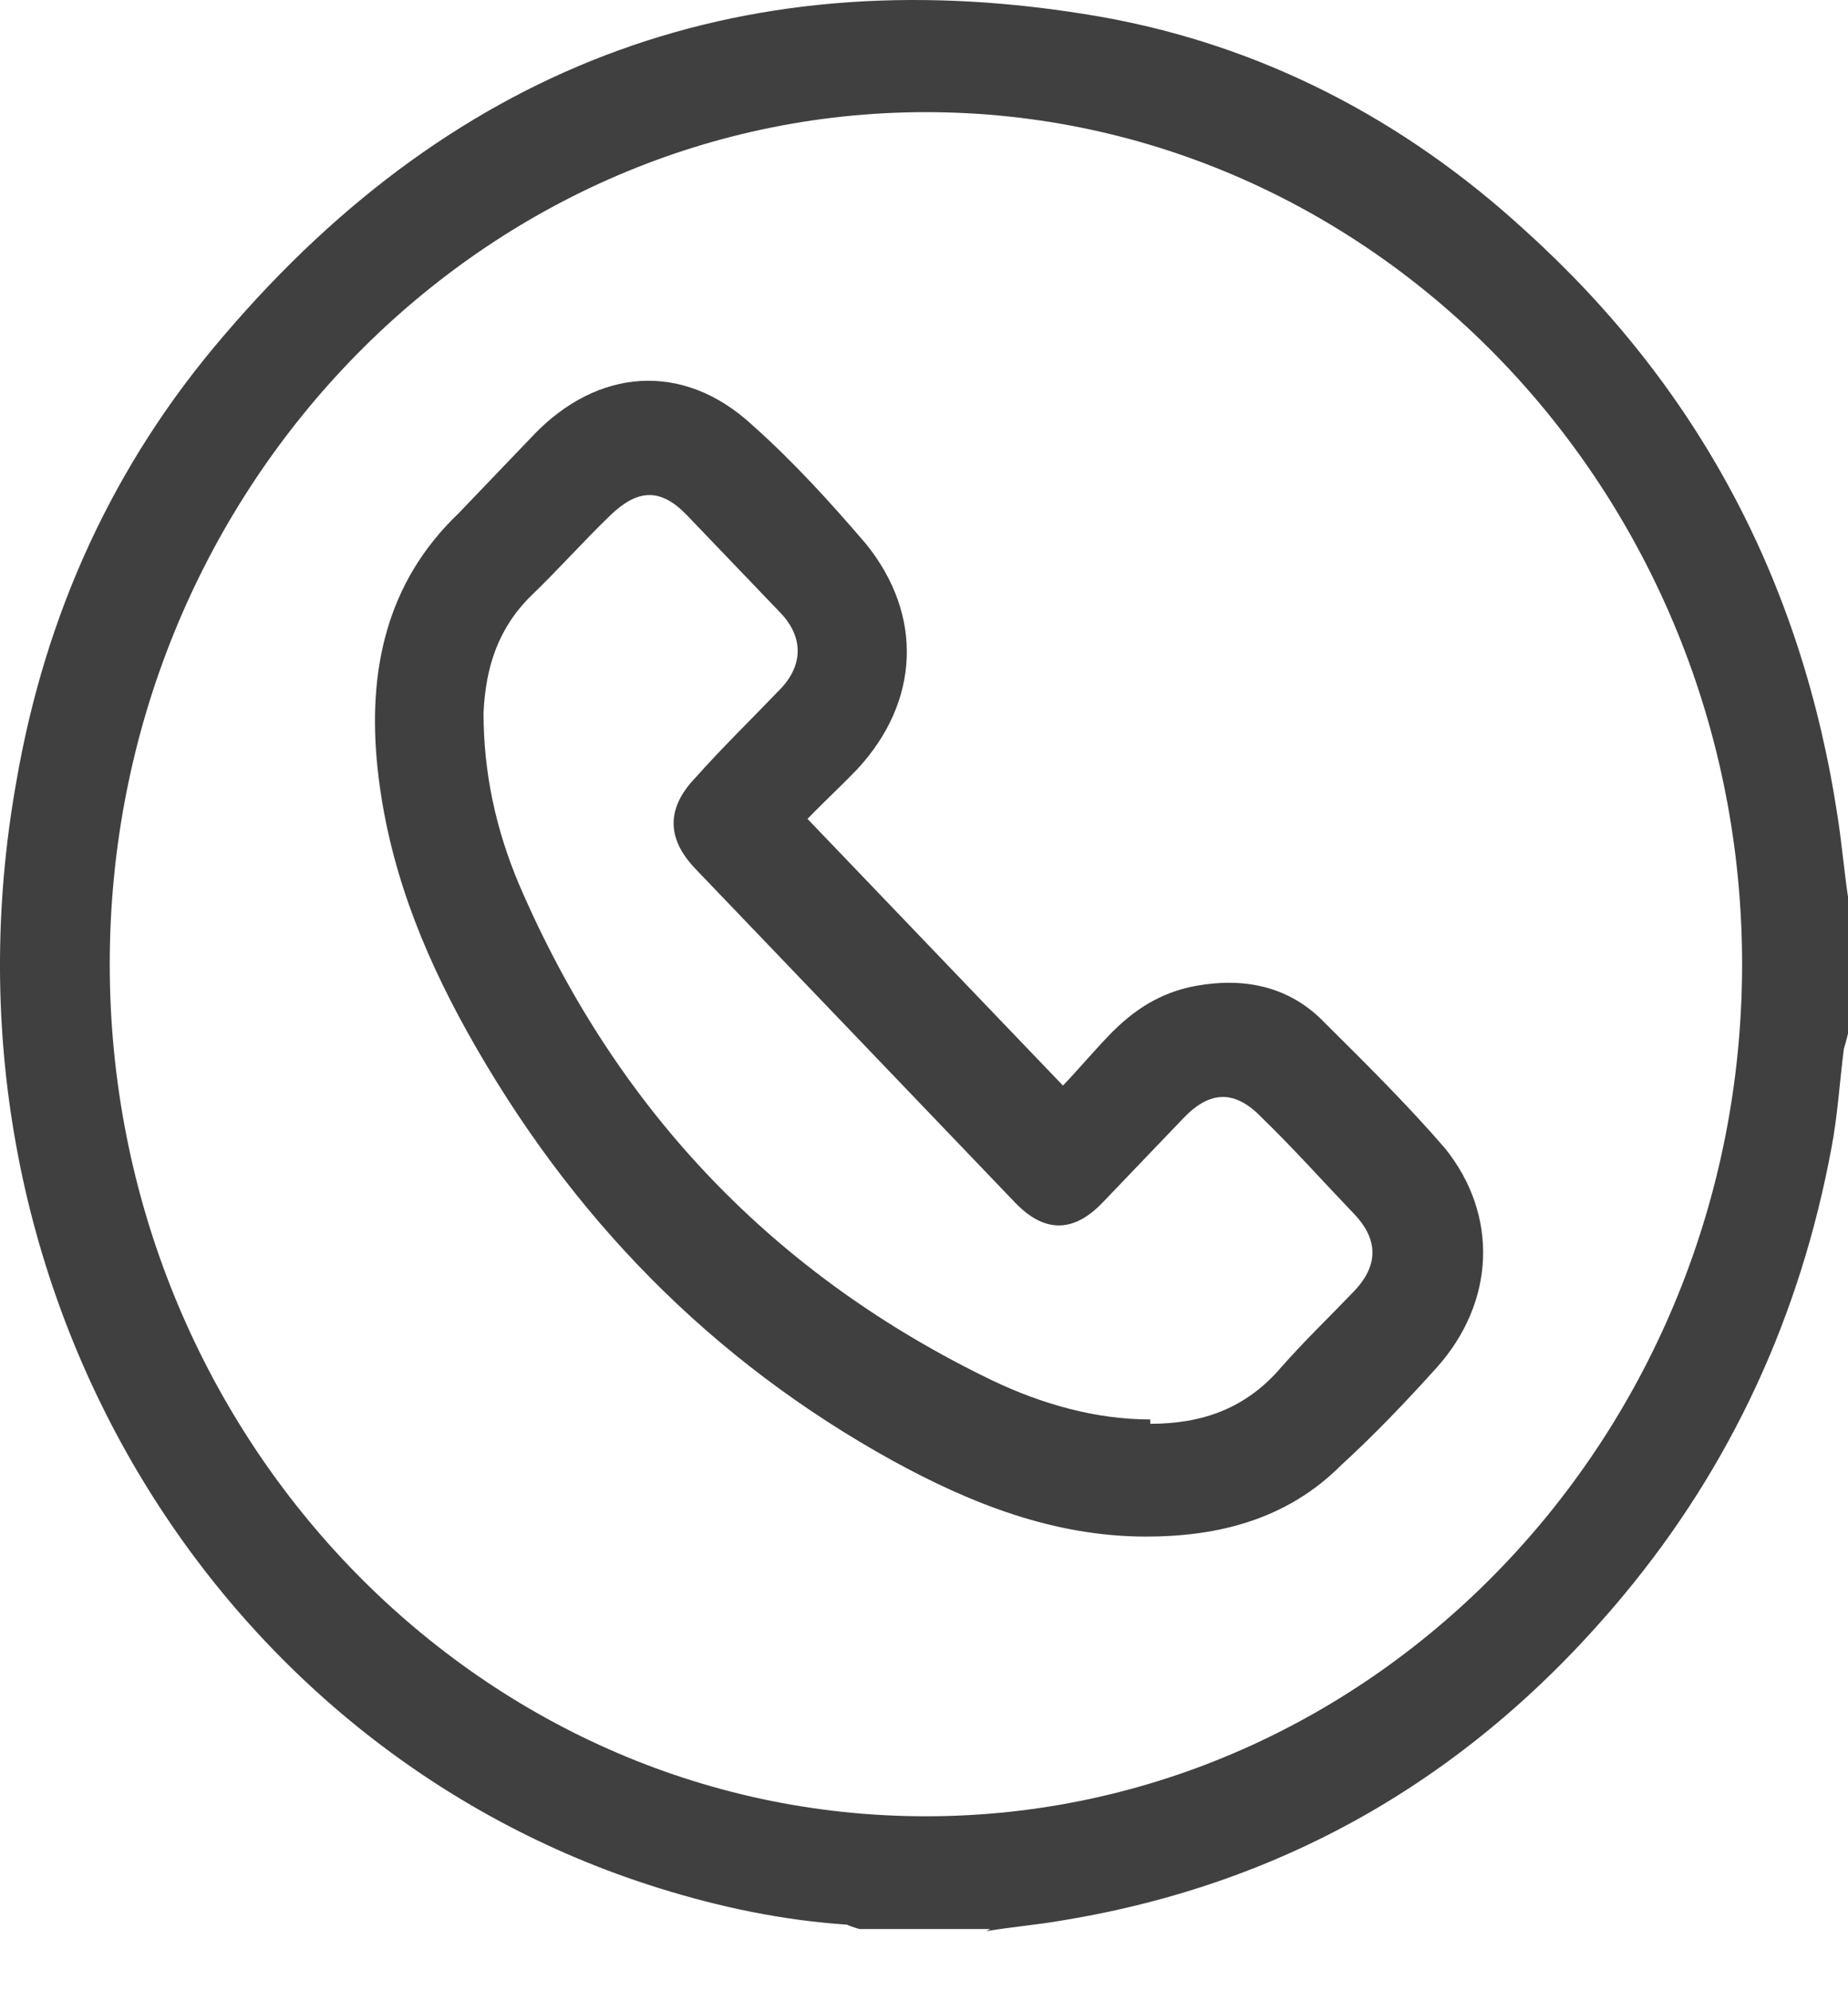 <svg width="26" height="28" viewBox="0 0 26 28" fill="none" xmlns="http://www.w3.org/2000/svg">
<path d="M13.933 27.125H12.092C12.092 27.125 11.975 27.094 11.917 27.064C11.011 27.003 10.134 26.82 9.258 26.546C3.005 24.594 -1.027 18.04 0.229 10.997C0.638 8.619 1.603 6.516 3.151 4.717C6.453 0.845 10.573 -0.618 15.481 0.235C17.731 0.632 19.747 1.668 21.471 3.254C23.896 5.449 25.357 8.192 25.854 11.485C25.912 11.851 25.942 12.217 26 12.613V14.534C26 14.534 25.971 14.656 25.942 14.747C25.883 15.204 25.854 15.692 25.766 16.149C25.328 18.497 24.364 20.601 22.844 22.43C20.741 24.96 18.111 26.485 14.955 27.003C14.605 27.064 14.254 27.094 13.874 27.155L13.933 27.125ZM13.027 1.577C6.716 1.577 1.544 6.942 1.544 13.558C1.544 20.143 6.687 25.54 13.027 25.54C19.338 25.54 24.51 20.174 24.51 13.558C24.51 6.973 19.367 1.577 13.027 1.577Z" fill="#404040"/>
<path d="M11.361 11.515C12.559 12.765 13.728 13.985 14.955 15.265C15.16 15.052 15.364 14.808 15.598 14.564C15.949 14.198 16.329 13.954 16.825 13.863C17.497 13.741 18.14 13.863 18.637 14.381C19.221 14.961 19.806 15.54 20.332 16.149C21.091 17.095 21.033 18.314 20.215 19.229C19.776 19.716 19.338 20.174 18.871 20.601C18.111 21.363 17.147 21.607 16.124 21.607C14.838 21.607 13.67 21.149 12.559 20.54C10.018 19.137 8.031 17.125 6.57 14.503C5.927 13.345 5.459 12.156 5.313 10.814C5.167 9.442 5.43 8.192 6.453 7.217C6.803 6.851 7.154 6.485 7.505 6.119C8.41 5.174 9.608 5.083 10.573 5.967C11.157 6.485 11.683 7.064 12.18 7.644C12.998 8.65 12.939 9.869 12.063 10.814C11.829 11.058 11.595 11.272 11.361 11.515ZM16.183 20.021C16.913 20.021 17.527 19.808 18.023 19.229C18.345 18.863 18.695 18.527 19.046 18.162C19.397 17.796 19.397 17.43 19.046 17.064C18.608 16.607 18.199 16.149 17.76 15.723C17.381 15.326 17.03 15.326 16.65 15.723C16.27 16.119 15.89 16.515 15.511 16.912C15.101 17.338 14.692 17.338 14.283 16.912C12.793 15.357 11.274 13.772 9.784 12.217C9.375 11.79 9.375 11.363 9.784 10.936C10.164 10.509 10.573 10.113 10.982 9.686C11.303 9.351 11.303 8.955 10.982 8.619C10.543 8.162 10.105 7.705 9.667 7.247C9.287 6.851 8.966 6.882 8.586 7.247C8.206 7.613 7.855 8.01 7.475 8.375C7.008 8.833 6.833 9.381 6.803 10.022C6.803 10.875 6.979 11.668 7.3 12.43C8.673 15.631 10.923 17.948 13.962 19.412C14.663 19.747 15.423 19.96 16.183 19.96V20.021Z" fill="#404040"/>
</svg>
